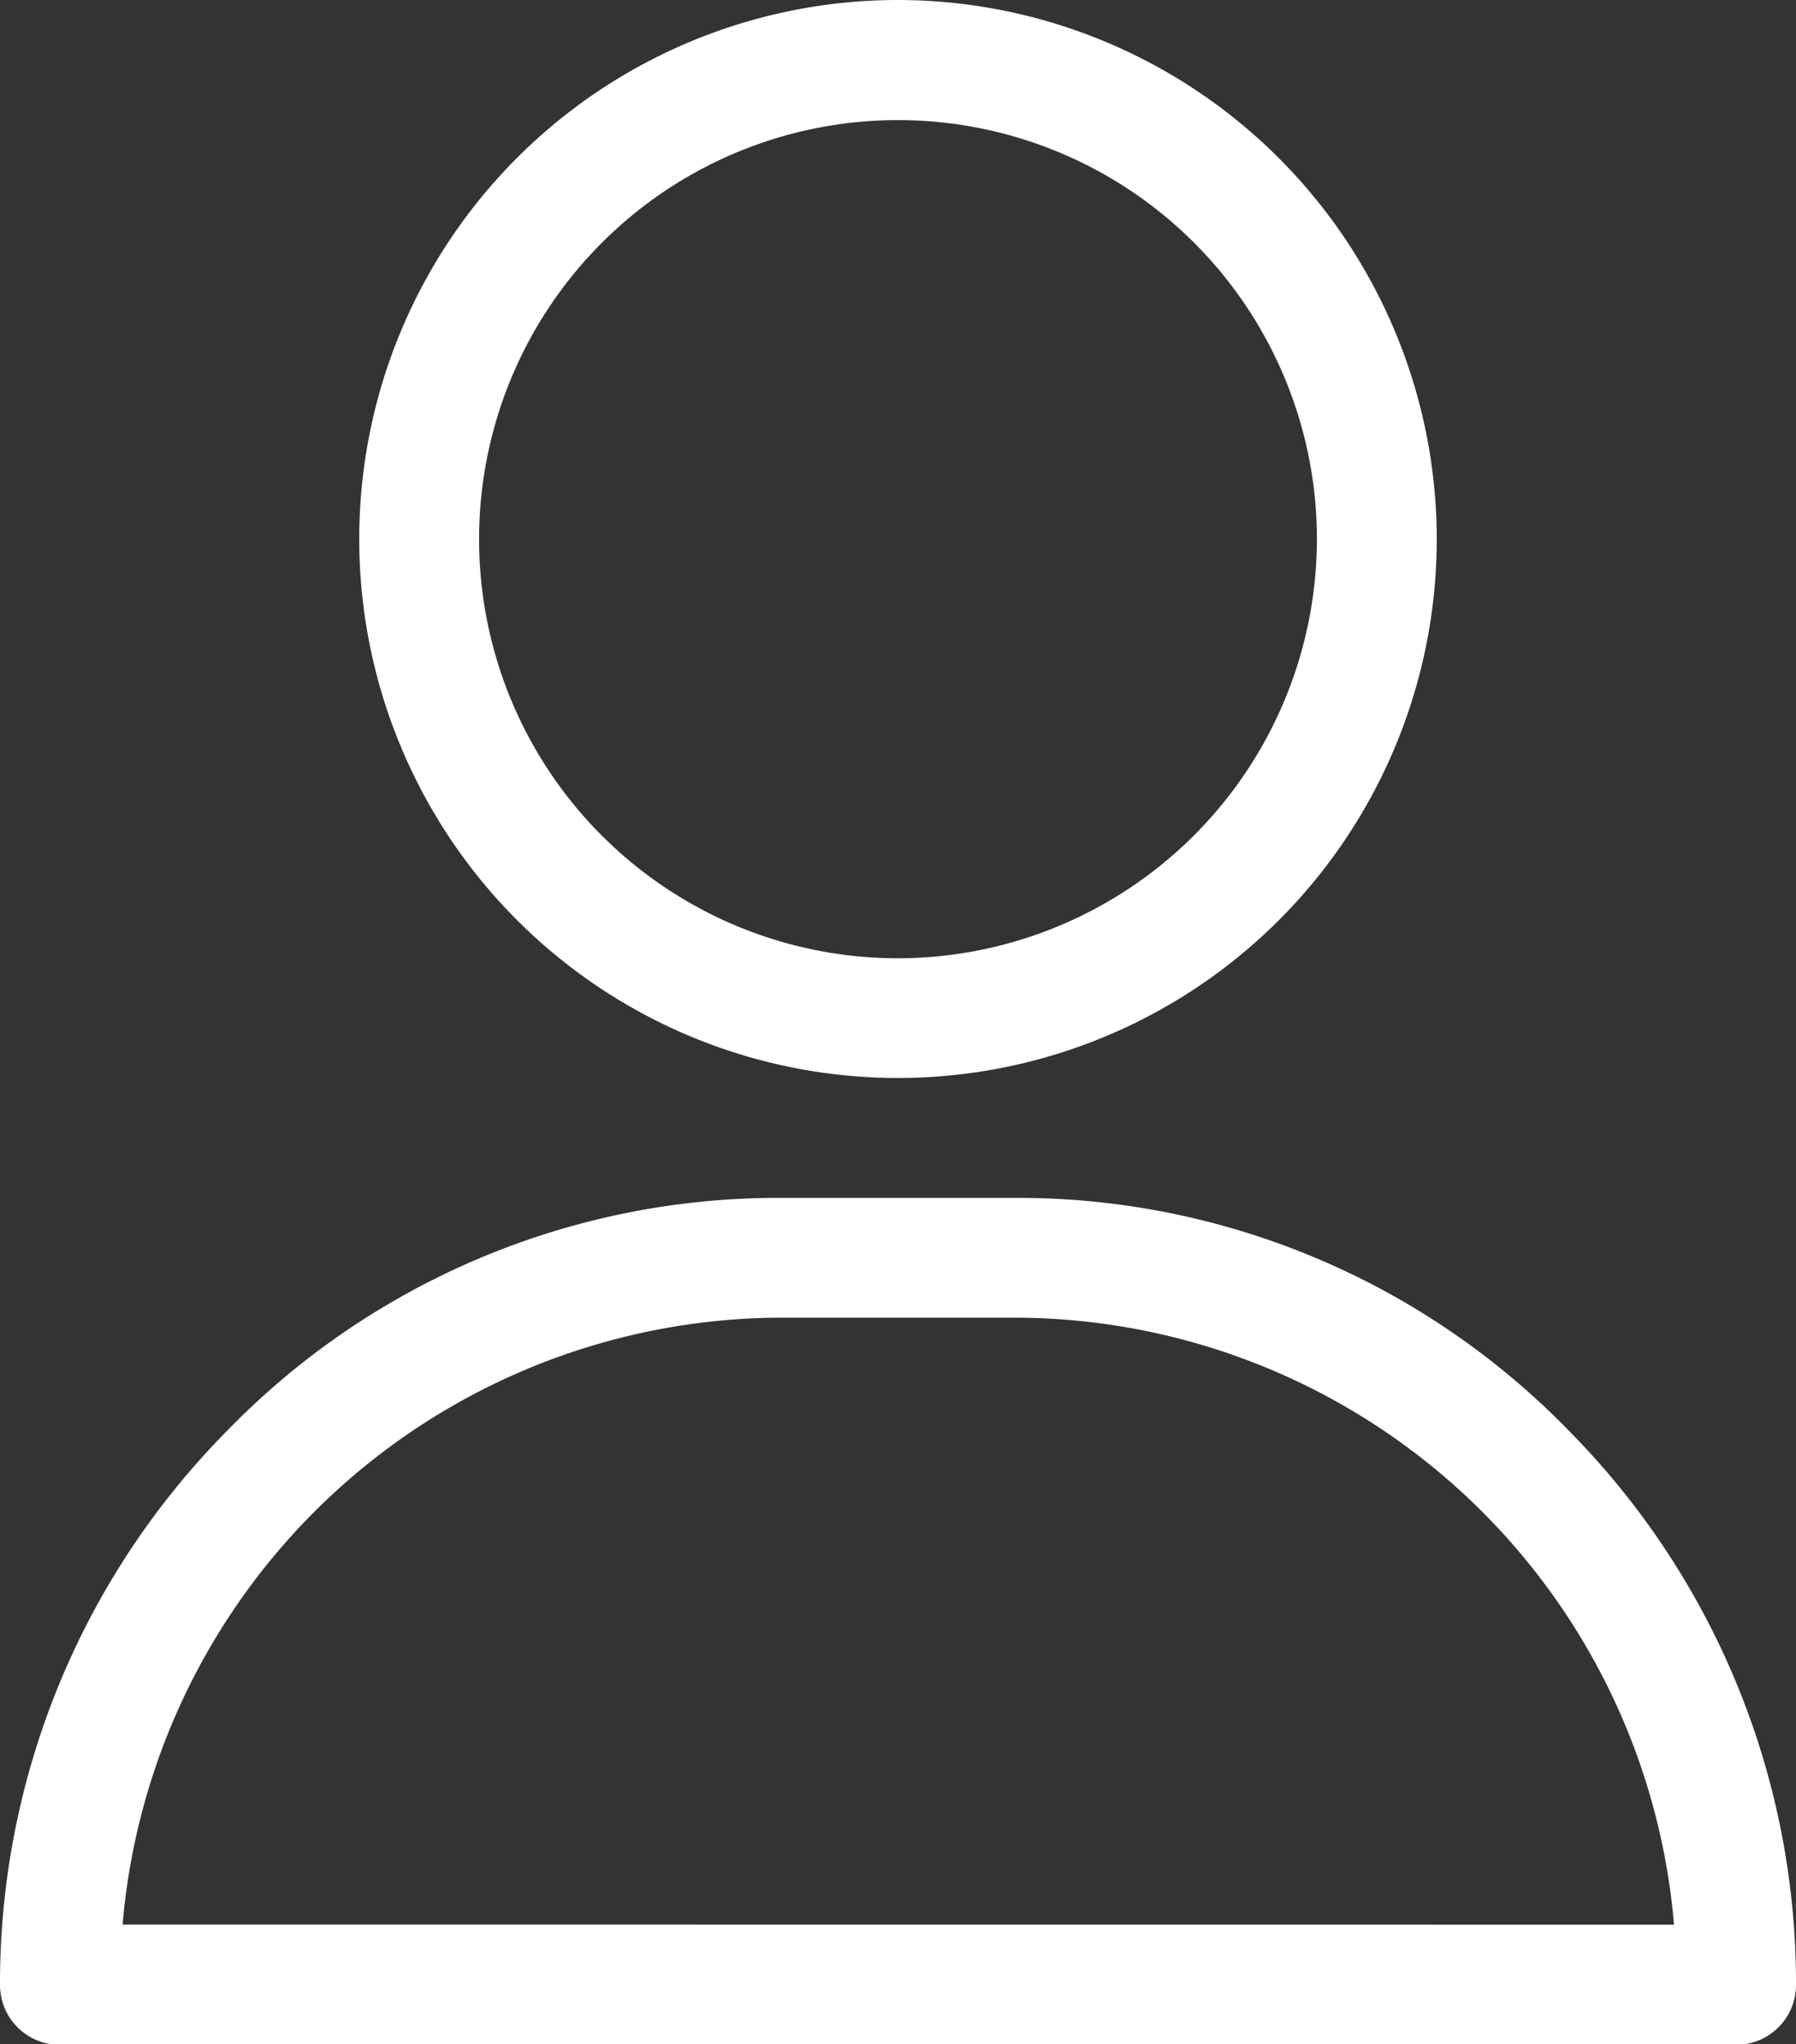 <svg xmlns="http://www.w3.org/2000/svg" width="17.578" height="20" viewBox="0 0 17.578 20">
    <rect x="0" y="0" width="17.578" height="20" fill="#333333" stroke="none"/>
    <defs>
        <style>
            .prefix__cls-1{fill:#fff}
        </style>
    </defs>
    <g id="prefix__user" transform="translate(-31)">
        <g id="prefix__Group_667" data-name="Group 667" transform="translate(34.516)">
            <g id="prefix__Group_666" data-name="Group 666">
                <path id="prefix__Path_472" d="M126.273 0a5.273 5.273 0 1 0 5.273 5.273A5.279 5.279 0 0 0 126.273 0zm0 9.375a4.1 4.1 0 1 1 4.1-4.1 4.106 4.106 0 0 1-4.1 4.1z" class="prefix__cls-1" data-name="Path 472" transform="translate(-121)"/>
            </g>
        </g>
        <g id="prefix__Group_669" data-name="Group 669" transform="translate(31 11.719)">
            <g id="prefix__Group_668" data-name="Group 668">
                <path id="prefix__Path_473" d="M46.35 302.273A7.518 7.518 0 0 0 40.961 300h-2.344a7.518 7.518 0 0 0-5.389 2.273A7.685 7.685 0 0 0 31 307.7a.586.586 0 0 0 .586.586h16.406a.586.586 0 0 0 .586-.586 7.685 7.685 0 0 0-2.228-5.427zm-14.15 4.836a6.485 6.485 0 0 1 6.42-5.937h2.344a6.485 6.485 0 0 1 6.42 5.938z" class="prefix__cls-1" data-name="Path 473" transform="translate(-31 -300)"/>
            </g>
        </g>
    </g>
</svg>
